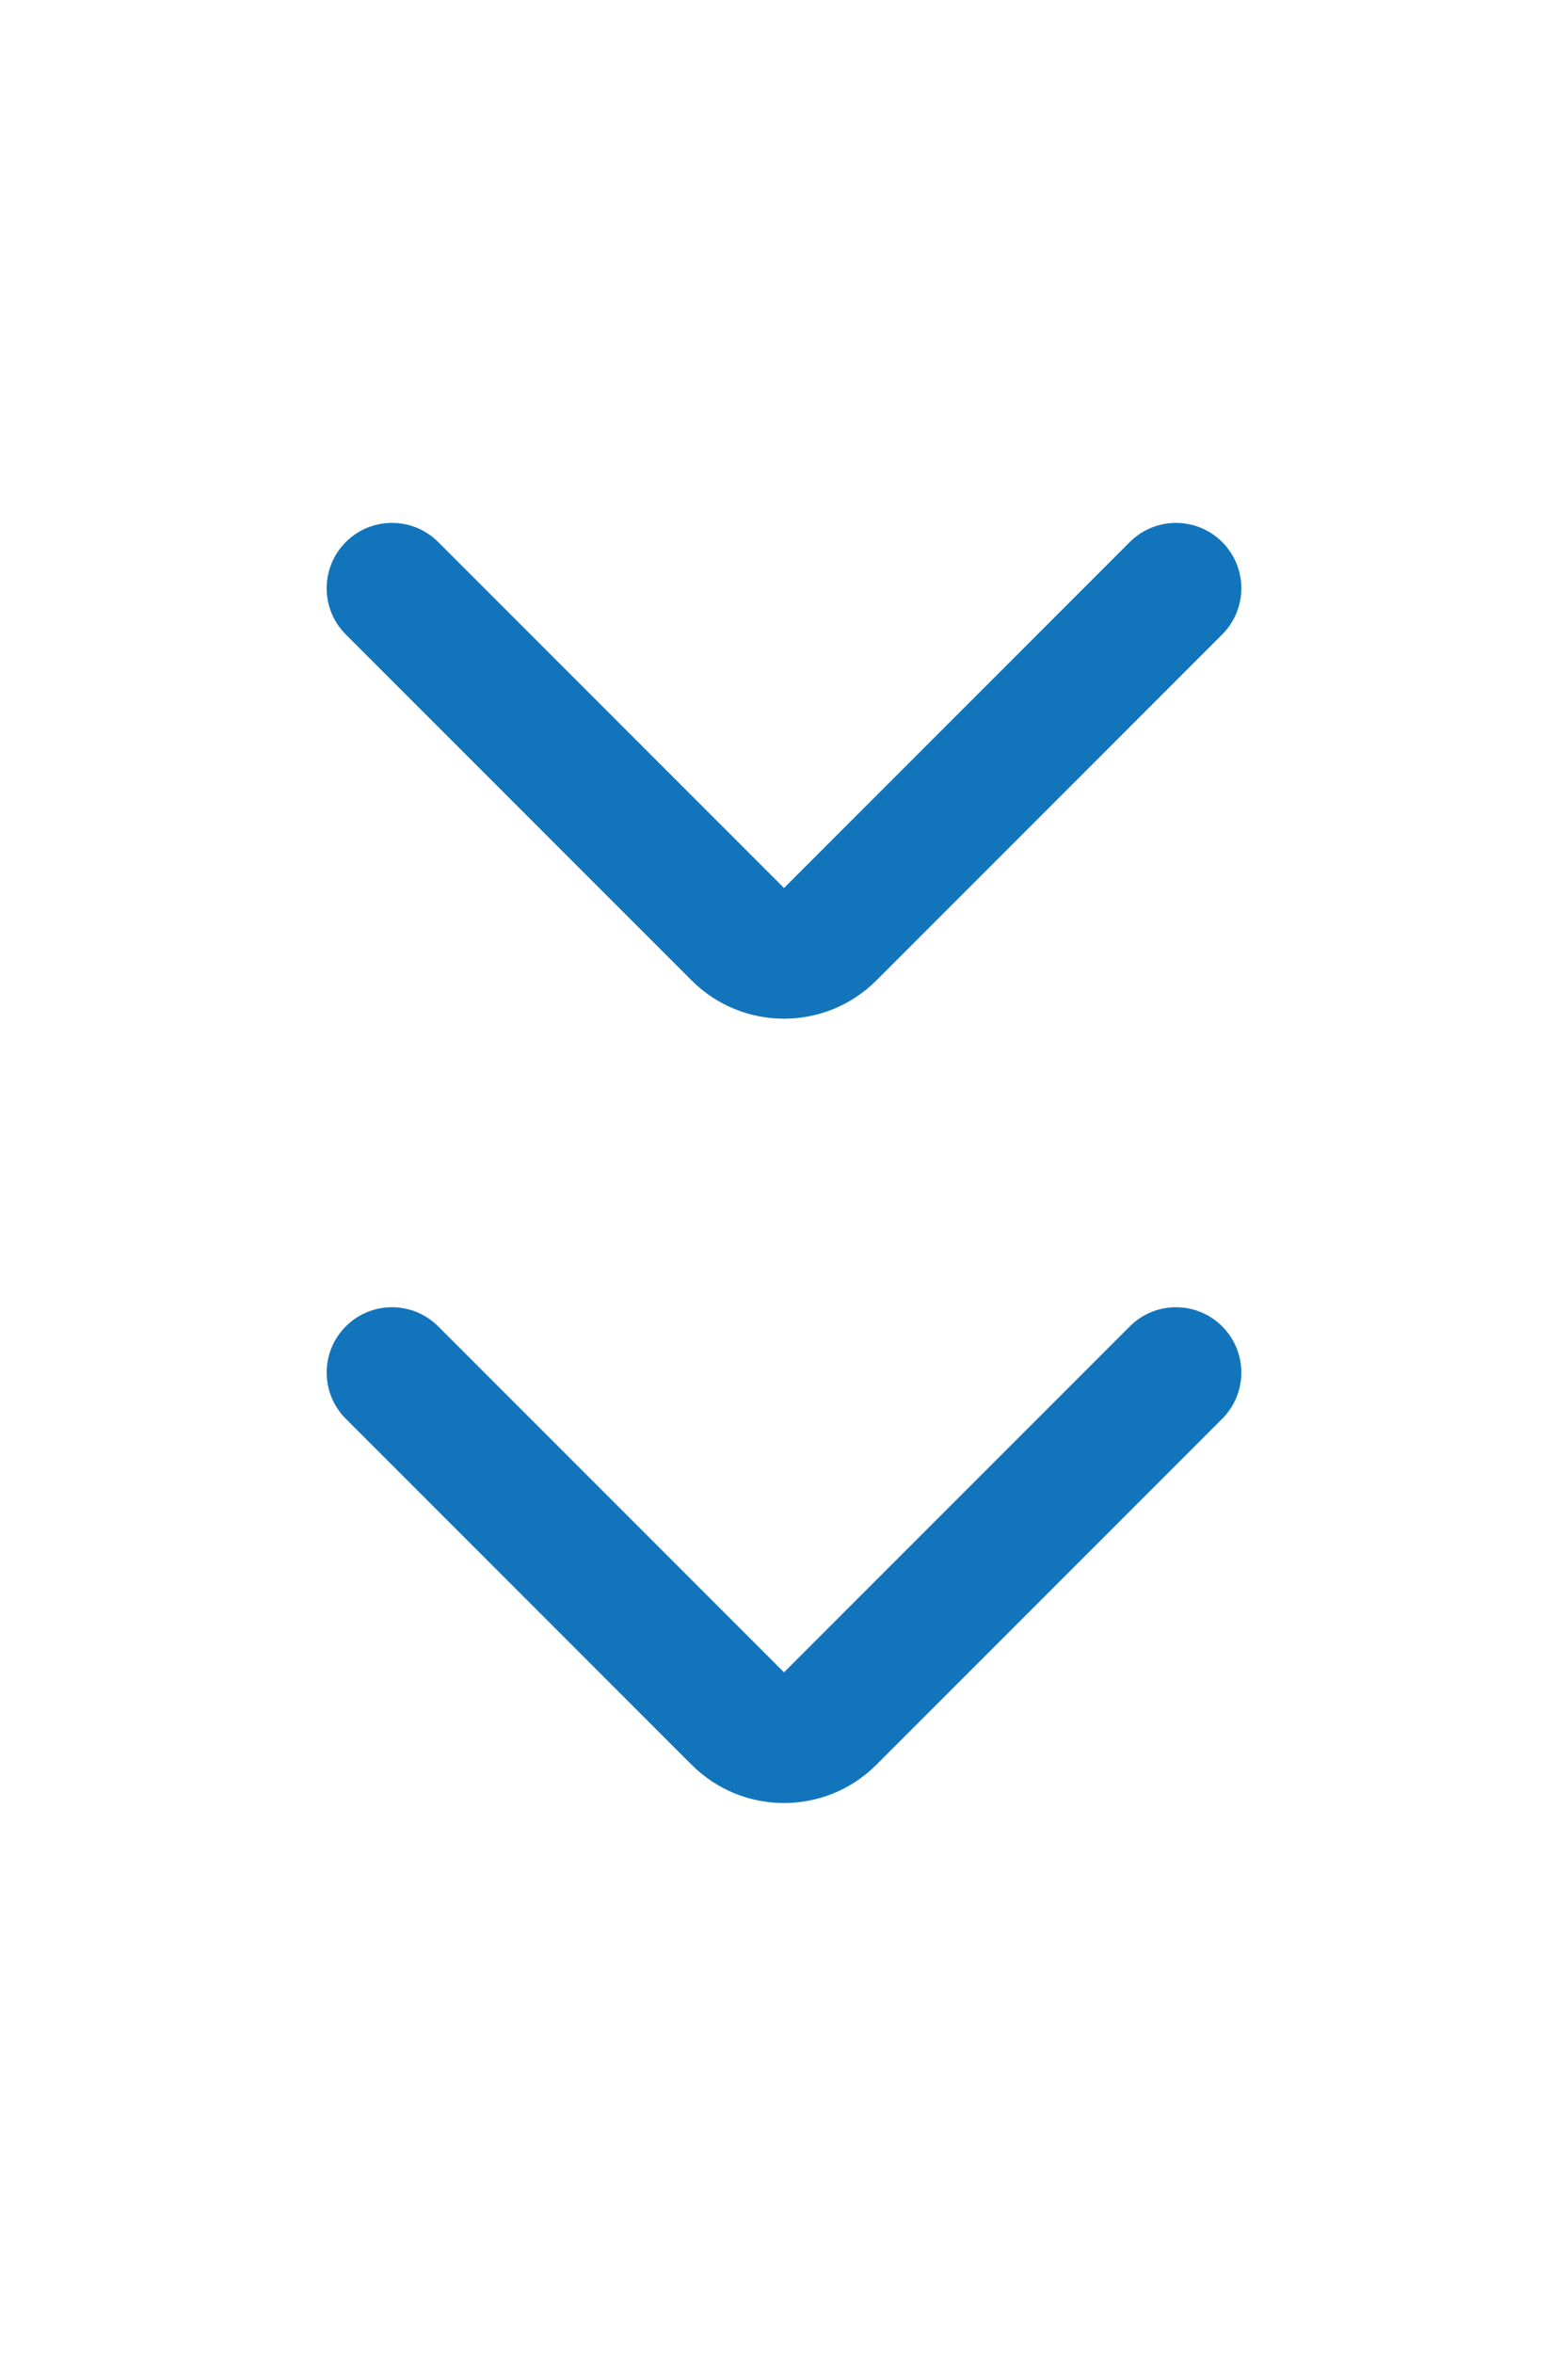 <svg xmlns="http://www.w3.org/2000/svg" width="52" height="78" viewBox="0 0 52 78" fill="none"><path fill-rule="evenodd" clip-rule="evenodd" d="M40.532 43.968C41.378 44.814 41.378 46.186 40.532 47.032L29.064 58.5C27.372 60.192 24.628 60.192 22.936 58.5L11.468 47.032C10.622 46.186 10.622 44.814 11.468 43.968C12.314 43.122 13.686 43.122 14.532 43.968L26 55.436L37.468 43.968C38.314 43.122 39.686 43.122 40.532 43.968Z" fill="#1275BC"></path><path fill-rule="evenodd" clip-rule="evenodd" d="M40.532 17.968C41.378 18.814 41.378 20.186 40.532 21.032L29.064 32.5C27.372 34.192 24.628 34.192 22.936 32.5L11.468 21.032C10.622 20.186 10.622 18.814 11.468 17.968C12.314 17.122 13.686 17.122 14.532 17.968L26 29.436L37.468 17.968C38.314 17.122 39.686 17.122 40.532 17.968Z" fill="#1275BC"></path></svg>